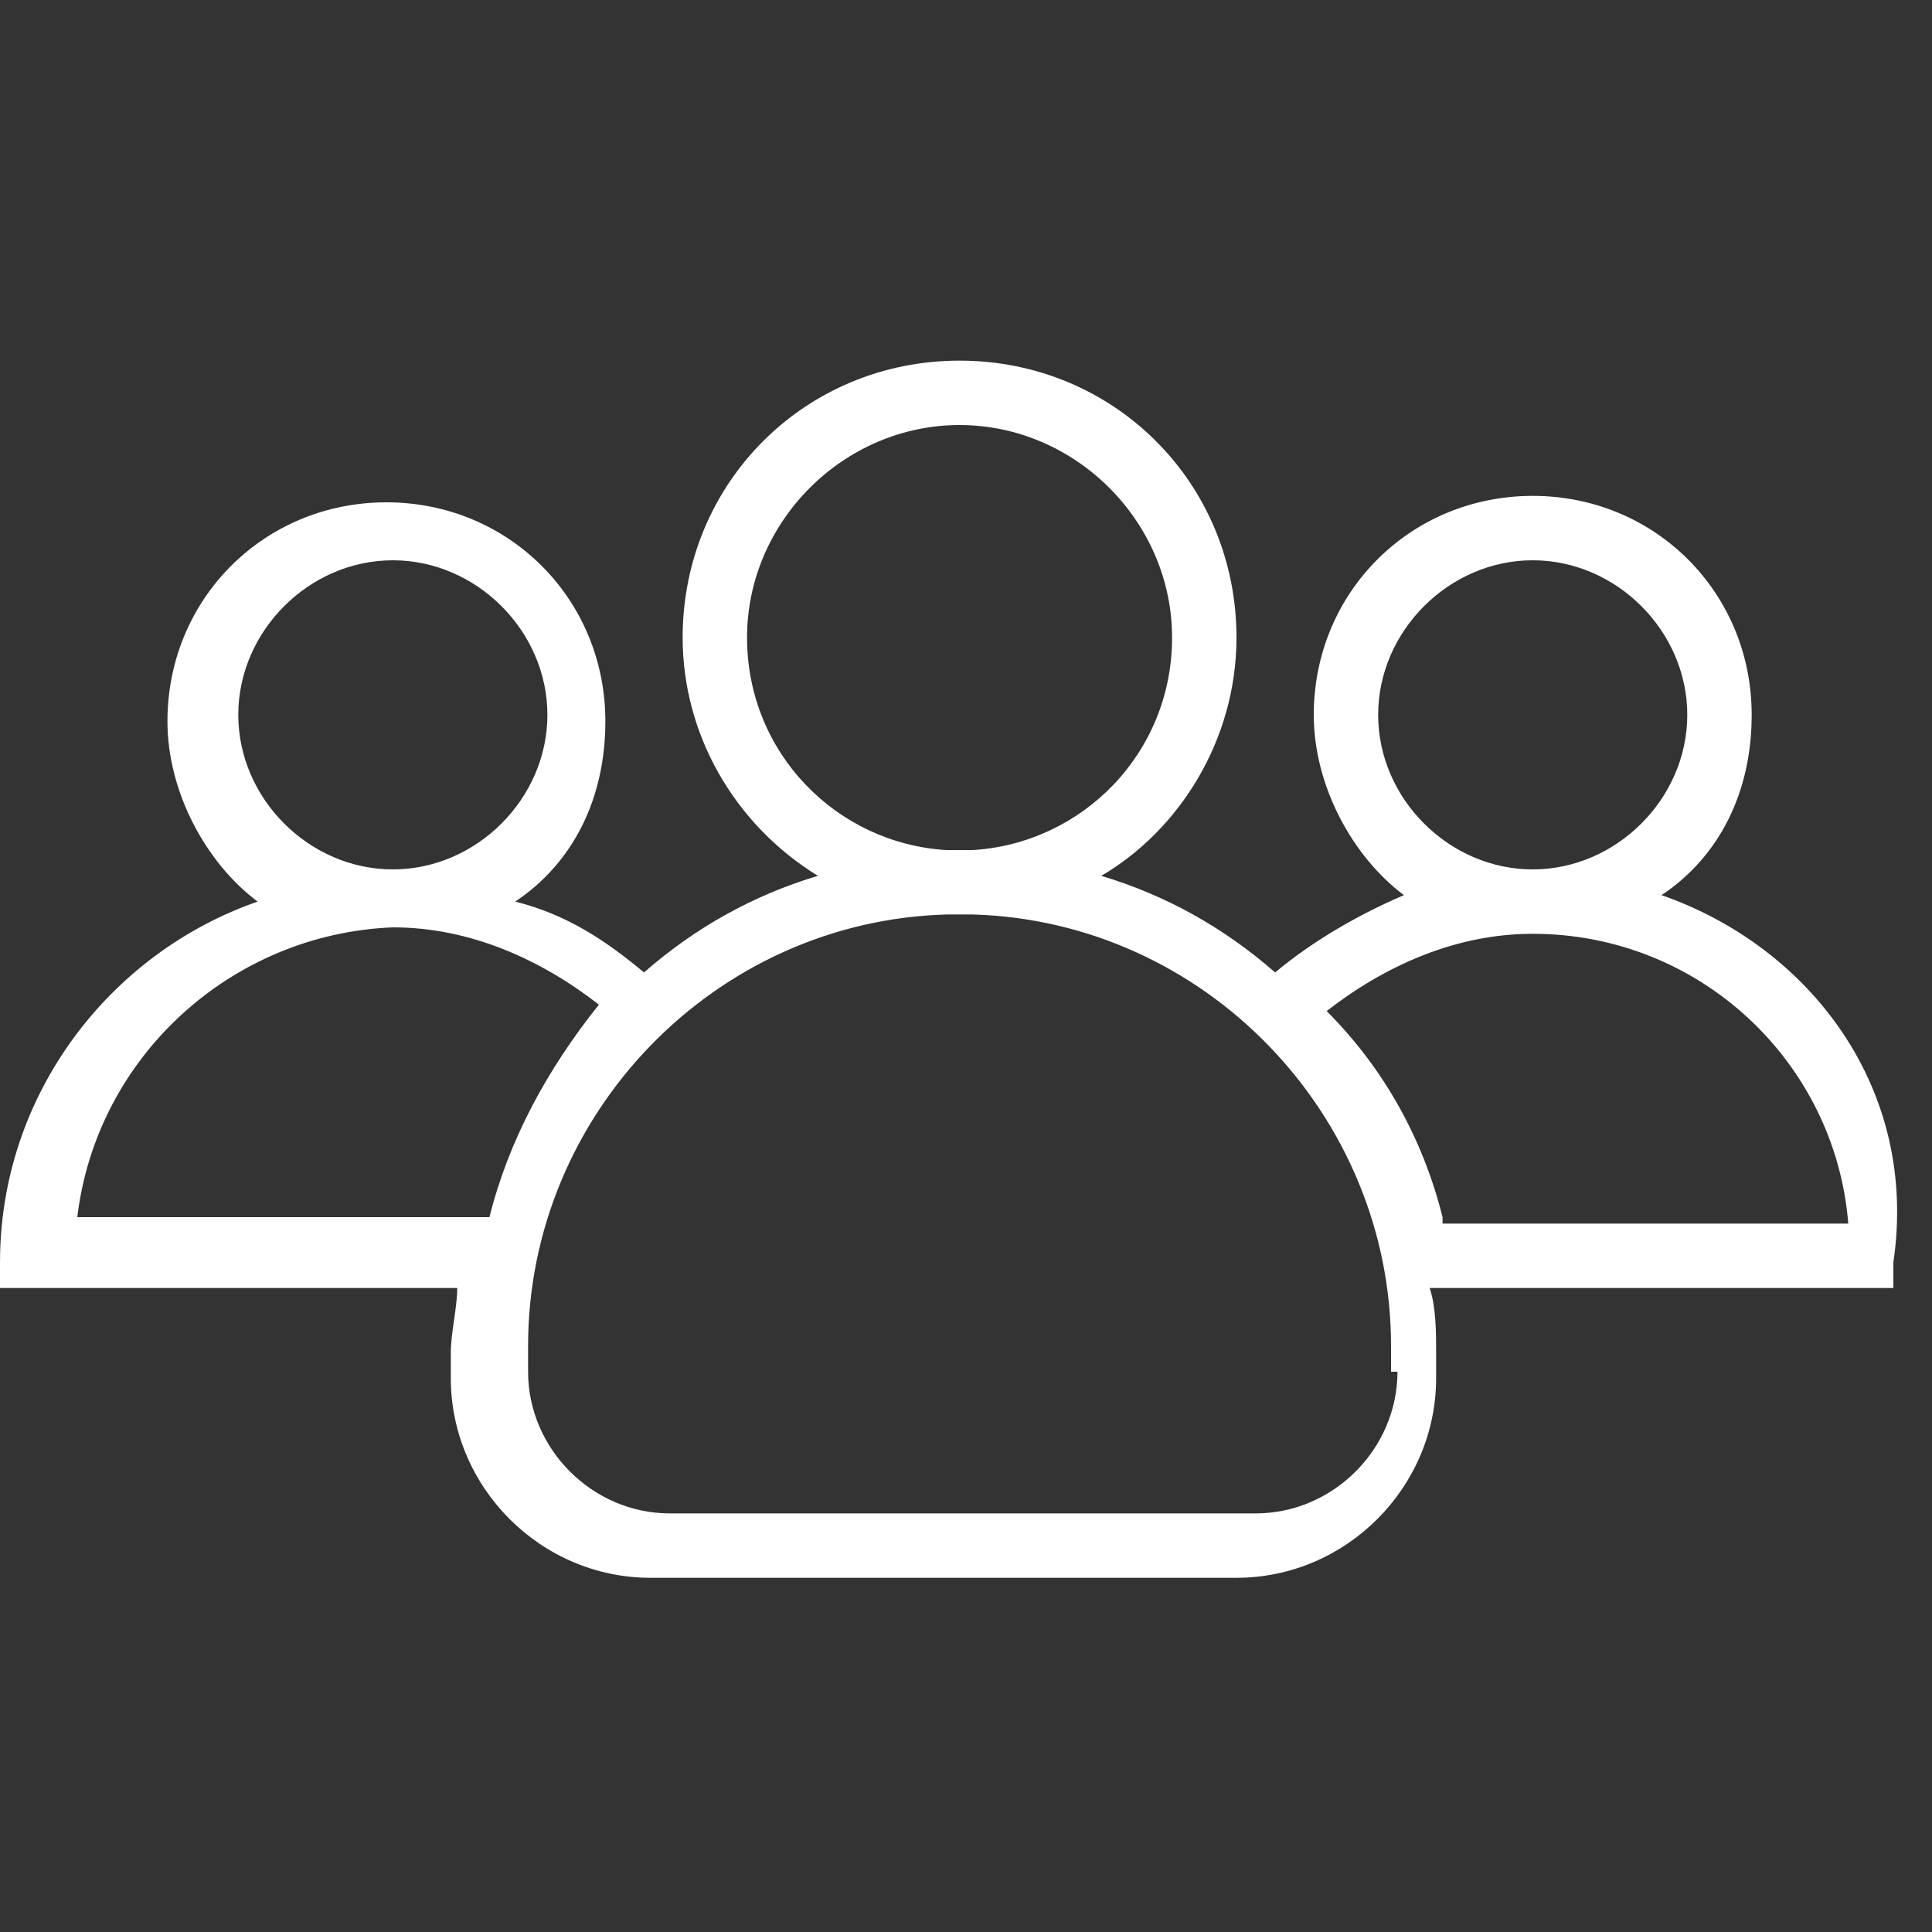<?xml version="1.0" encoding="utf-8"?>
<!-- Generator: Adobe Illustrator 25.2.0, SVG Export Plug-In . SVG Version: 6.00 Build 0)  -->
<svg version="1.1" id="Capa_1" xmlns="http://www.w3.org/2000/svg" xmlns:xlink="http://www.w3.org/1999/xlink" x="0px" y="0px"
	 width="30px" height="30px" viewBox="0 0 30 30" style="enable-background:new 0 0 30 30;" xml:space="preserve">
<rect x="0" y="0" width="30" height="30" fill="#333333" stroke="none"/>
<style type="text/css">
	.st0{fill:#FFFFFF;}
</style>
<g>
	<g>
		<path class="st0" d="M25.8,13.9c0.9-0.6,1.4-1.6,1.4-2.8c0-1.9-1.5-3.4-3.4-3.4c-1.9,0-3.4,1.5-3.4,3.4c0,1.1,0.6,2.2,1.4,2.8
			c-0.7,0.3-1.4,0.7-2,1.2c-0.8-0.7-1.7-1.2-2.7-1.5c1.2-0.7,2.1-2.1,2.1-3.7c0-2.4-1.9-4.3-4.3-4.3s-4.3,1.9-4.3,4.3
			c0,1.5,0.8,2.9,2.1,3.7c-1,0.3-1.9,0.8-2.7,1.5c-0.6-0.5-1.2-0.9-2-1.1c0.9-0.6,1.4-1.6,1.4-2.8c0-1.9-1.5-3.4-3.4-3.4
			s-3.4,1.5-3.4,3.4c0,1.1,0.6,2.2,1.4,2.8c-2.3,0.8-4,3-4,5.6v0.4c0,0,0,0,0,0h7.1c0,0.3-0.1,0.7-0.1,1v0.4c0,1.7,1.4,3.1,3.1,3.1
			h9.1c1.7,0,3.1-1.4,3.1-3.1v-0.4c0-0.3,0-0.7-0.1-1h7.2c0,0,0,0,0,0v-0.4C29.8,16.9,28.1,14.7,25.8,13.9z M21.4,11.1
			c0-1.3,1.1-2.4,2.4-2.4c1.3,0,2.4,1.1,2.4,2.4c0,1.3-1.1,2.4-2.4,2.4c0,0,0,0,0,0s0,0,0,0C22.5,13.5,21.4,12.4,21.4,11.1z
			 M11.6,9.9c0-1.8,1.5-3.3,3.3-3.3s3.3,1.5,3.3,3.3c0,1.8-1.4,3.2-3.1,3.3c-0.1,0-0.1,0-0.2,0c-0.1,0-0.1,0-0.2,0
			C13,13.1,11.6,11.7,11.6,9.9z M3.7,11.1c0-1.3,1.1-2.4,2.4-2.4s2.4,1.1,2.4,2.4c0,1.3-1.1,2.4-2.4,2.4c0,0,0,0,0,0s0,0,0,0
			C4.8,13.5,3.7,12.4,3.7,11.1z M7.6,18.9H1.2c0.3-2.5,2.4-4.4,4.9-4.5c0,0,0,0,0,0s0,0,0,0c1.2,0,2.3,0.5,3.2,1.2
			C8.5,16.6,7.9,17.7,7.6,18.9z M21.7,21.3c0,1.2-1,2.2-2.2,2.2h-9.1c-1.2,0-2.2-1-2.2-2.2v-0.4c0-3.6,2.9-6.6,6.5-6.7
			c0.1,0,0.1,0,0.2,0c0.1,0,0.1,0,0.2,0c3.6,0.1,6.5,3.1,6.5,6.7V21.3z M22.4,18.9c-0.3-1.2-0.9-2.3-1.8-3.2c0.9-0.7,2-1.2,3.2-1.2
			c0,0,0,0,0,0s0,0,0,0c2.6,0,4.7,2,4.9,4.5H22.4z"/>
	</g>
</g>
</svg>
